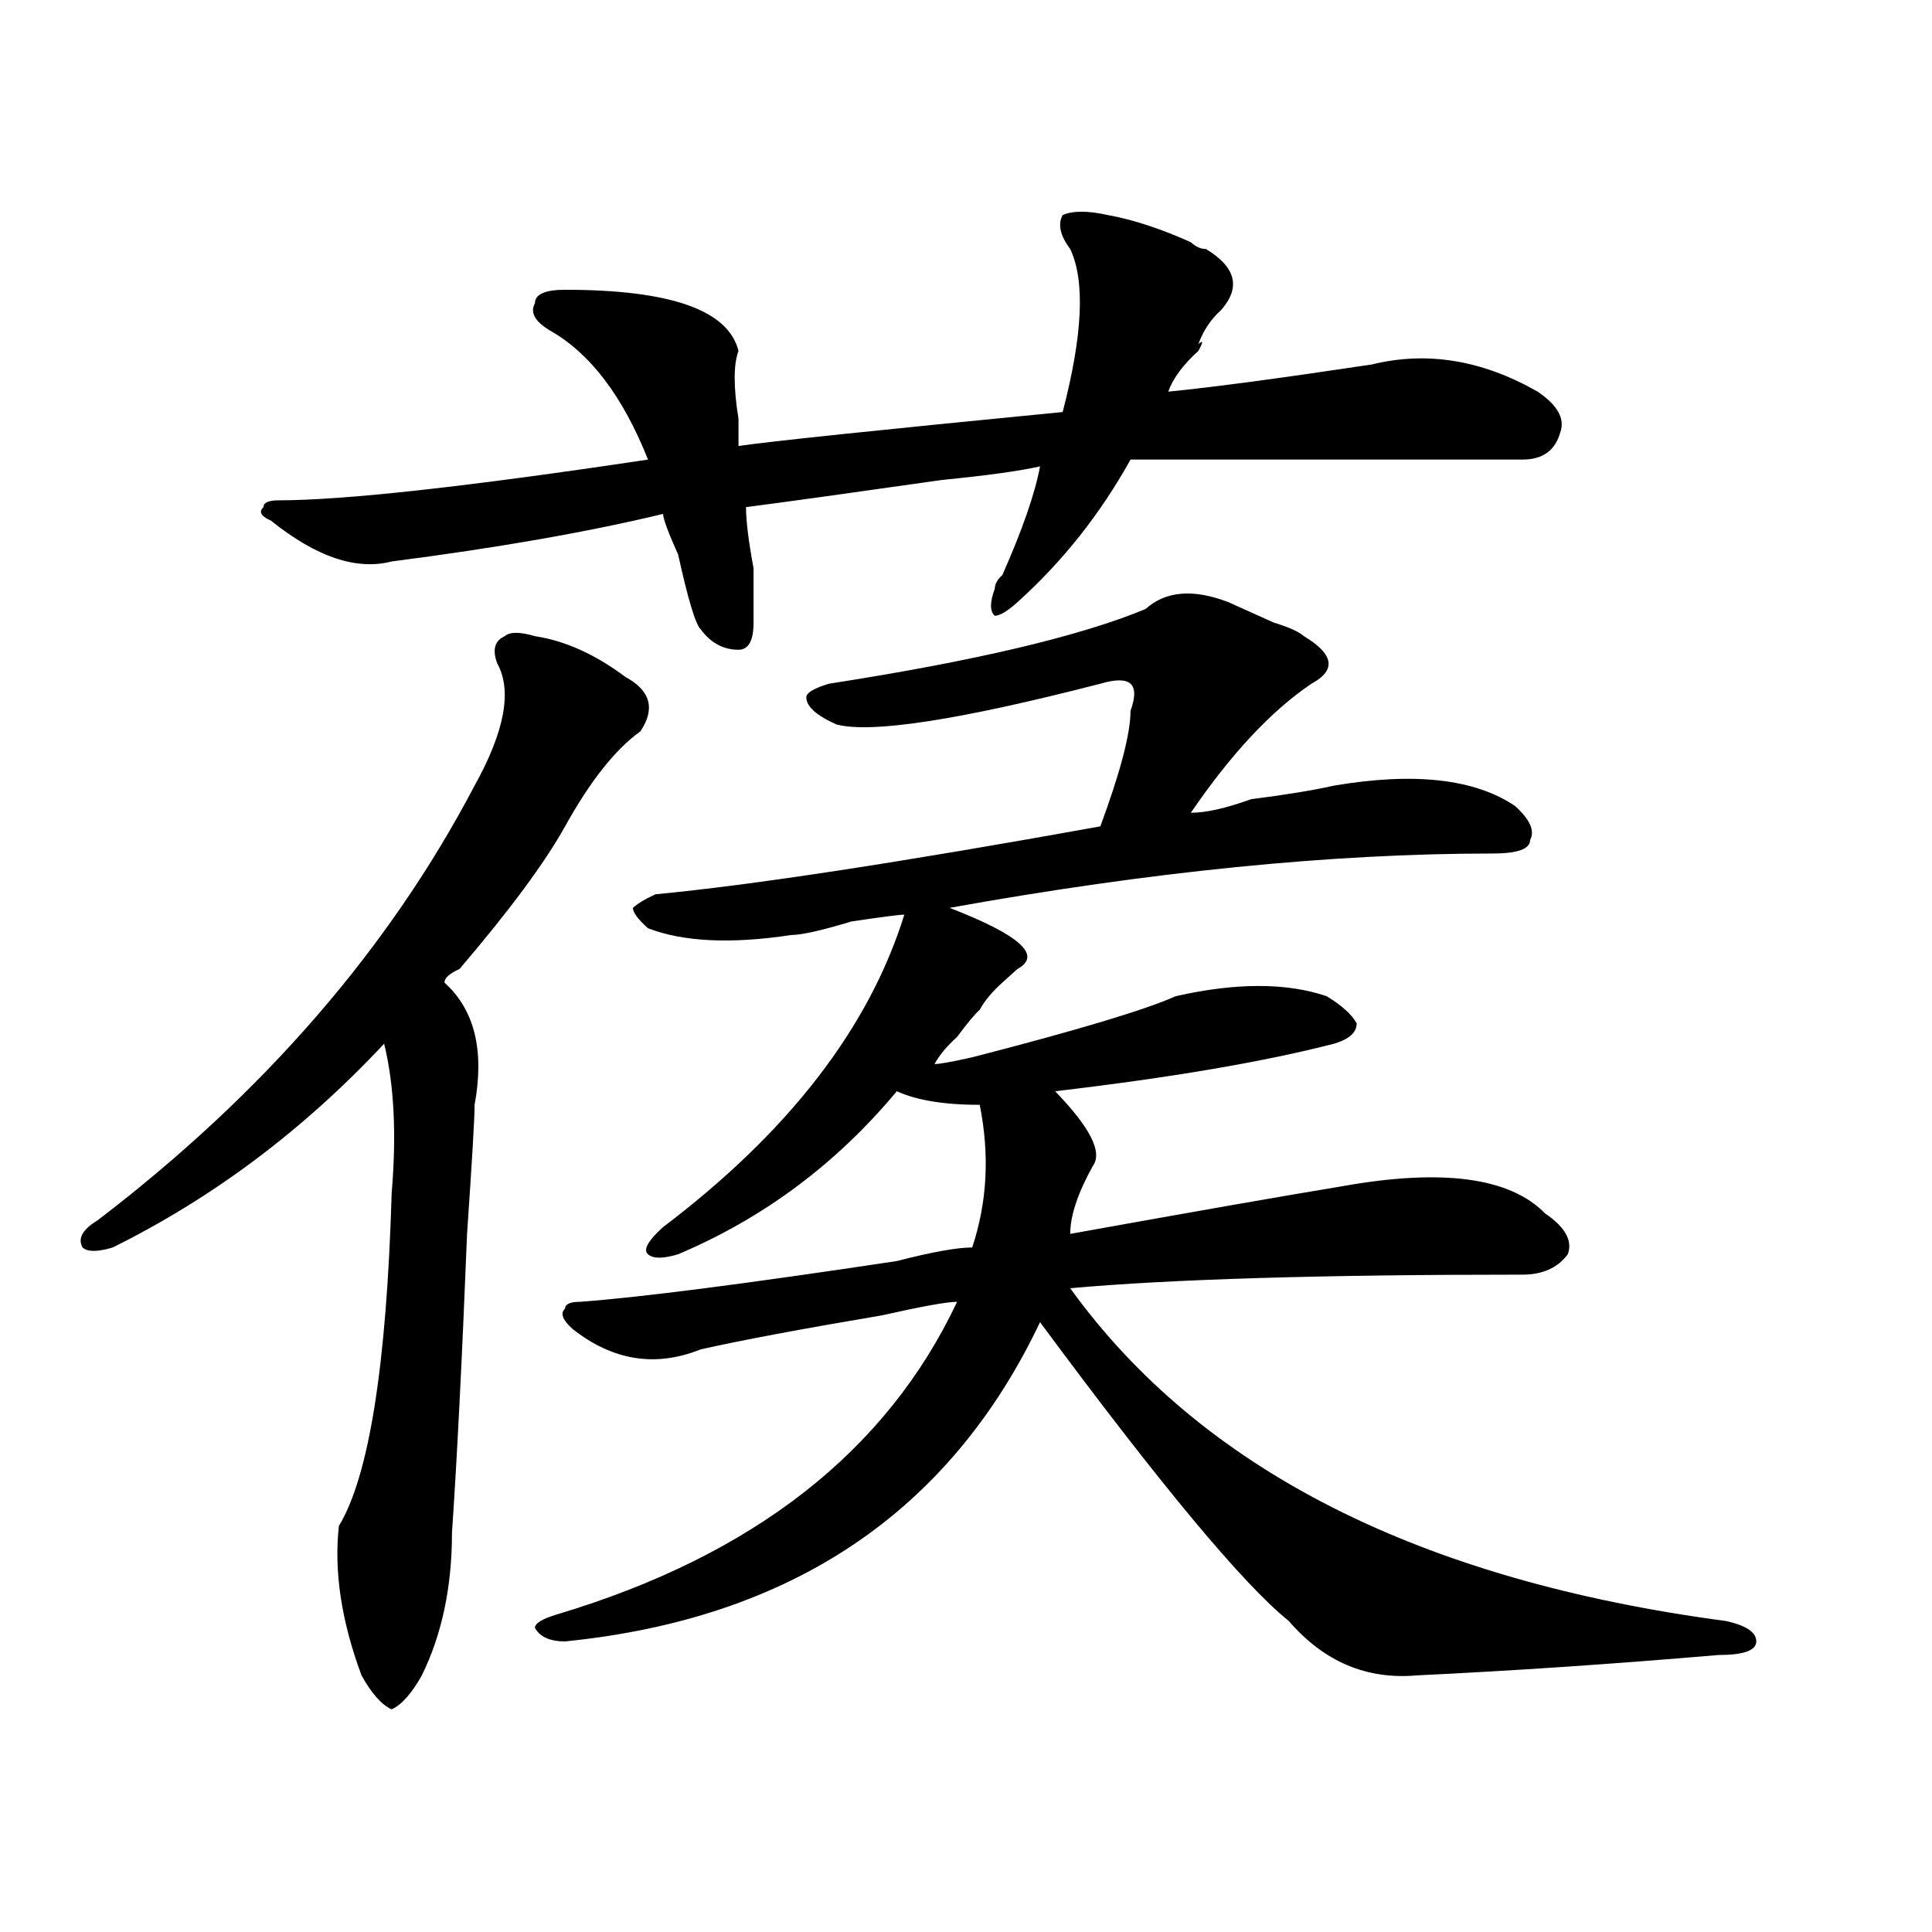 <?xml version="1.0" encoding="utf-8"?>
<!-- Generator: Adobe Illustrator 16.0.0, SVG Export Plug-In . SVG Version: 6.00 Build 0)  -->
<!DOCTYPE svg PUBLIC "-//W3C//DTD SVG 1.1//EN" "http://www.w3.org/Graphics/SVG/1.1/DTD/svg11.dtd">
<svg version="1.1" id="图层_1" xmlns="http://www.w3.org/2000/svg" xmlns:xlink="http://www.w3.org/1999/xlink" x="0px" y="0px"
	 width="1000px" height="1000px" viewBox="0 0 1000 1000" enable-background="new 0 0 1000 1000" xml:space="preserve">
<path d="M276.871,329.281c15.609,2.362,31.219,9.393,46.828,21.094c12.987,7.031,15.609,16.425,7.805,28.125
	c-13.049,9.393-26.036,25.818-39.023,49.219c-10.427,18.787-28.658,43.396-54.633,73.828c-5.244,2.362-7.805,4.724-7.805,7.031
	c15.609,14.063,20.792,35.156,15.609,63.281c0,7.031-1.342,29.333-3.902,66.797c-2.622,65.643-5.244,117.224-7.805,154.688
	c0,28.125-5.244,52.734-15.609,73.828c-5.244,9.338-10.427,15.216-15.609,17.578c-5.244-2.362-10.427-8.24-15.609-17.578
	c-10.427-28.125-14.329-53.888-11.707-77.344c15.609-25.763,24.694-83.167,27.316-172.266c2.561-30.432,1.28-56.25-3.902-77.344
	c-41.646,44.55-88.474,79.706-140.484,105.469c-7.805,2.362-13.049,2.362-15.609,0c-2.622-4.669,0-9.338,7.805-14.063
	c85.852-65.588,150.85-140.625,195.117-225c15.609-28.125,19.512-49.219,11.707-63.281c-2.622-7.031-1.342-11.7,3.902-14.063
	C263.822,326.974,269.066,326.974,276.871,329.281z M573.449,111.312c12.987,2.362,27.316,7.031,42.926,14.063
	c2.561,2.362,5.183,3.516,7.805,3.516c15.609,9.393,18.17,19.94,7.805,31.641c-5.244,4.724-9.146,10.547-11.707,17.578
	c2.561-2.307,2.561-1.154,0,3.516c-7.805,7.031-13.049,14.063-15.609,21.094c23.414-2.307,58.535-7.031,105.363-14.063
	c28.597-7.031,57.193-2.307,85.852,14.063c10.365,7.031,14.268,14.063,11.707,21.094c-2.622,9.393-9.146,14.063-19.512,14.063
	c-91.096,0-158.716,0-202.922,0c-15.609,28.125-35.121,52.734-58.535,73.828c-5.244,4.724-9.146,7.031-11.707,7.031
	c-2.622-2.307-2.622-7.031,0-14.063c0-2.307,1.28-4.669,3.902-7.031c10.365-23.401,16.89-42.188,19.512-56.25
	c-10.427,2.362-27.316,4.724-50.73,7.031c-49.45,7.031-83.291,11.755-101.461,14.063c0,7.031,1.28,17.578,3.902,31.641
	c0,14.063,0,23.456,0,28.125c0,9.393-2.622,14.063-7.805,14.063c-7.805,0-14.329-3.516-19.512-10.547
	c-2.622-2.307-6.524-15.216-11.707-38.672c-5.244-11.7-7.805-18.732-7.805-21.094c-39.023,9.393-85.852,17.578-140.484,24.609
	c-18.231,4.724-39.023-2.307-62.438-21.094c-5.244-2.307-6.524-4.669-3.902-7.031c0-2.307,2.561-3.516,7.805-3.516
	c33.779,0,97.559-7.031,191.215-21.094c-13.049-32.794-29.938-55.042-50.73-66.797c-7.805-4.669-10.427-9.338-7.805-14.063
	c0-4.669,5.183-7.031,15.609-7.031c54.633,0,84.51,10.547,89.754,31.641c-2.622,7.031-2.622,18.787,0,35.156
	c0,7.031,0,11.755,0,14.063c15.609-2.307,71.522-8.185,167.801-17.578c10.365-39.825,11.707-67.95,3.902-84.375
	c-5.244-7.031-6.524-12.854-3.902-17.578C555.218,109.005,563.022,109.005,573.449,111.312z M635.887,311.703
	c5.183,2.362,12.987,5.878,23.414,10.547c7.805,2.362,12.987,4.724,15.609,7.031c15.609,9.393,16.89,17.578,3.902,24.609
	c-20.854,14.063-41.646,36.365-62.438,66.797c7.805,0,18.17-2.307,31.219-7.031c18.17-2.307,32.499-4.669,42.926-7.031
	c41.584-7.031,72.803-3.516,93.656,10.547c7.805,7.031,10.365,12.909,7.805,17.578c0,4.724-6.524,7.031-19.512,7.031
	c-83.291,0-176.947,9.393-280.969,28.125c36.401,14.063,48.108,24.609,35.121,31.641l-7.805,7.031
	c-5.244,4.724-9.146,9.393-11.707,14.063c-2.622,2.362-6.524,7.031-11.707,14.063c-5.244,4.724-9.146,9.393-11.707,14.063
	c2.561,0,9.085-1.154,19.512-3.516c54.633-14.063,89.754-24.609,105.363-31.641c31.219-7.031,57.193-7.031,78.047,0
	c7.805,4.724,12.987,9.393,15.609,14.063c0,4.724-3.902,8.24-11.707,10.547c-36.463,9.393-84.571,17.578-144.387,24.609
	c18.17,18.787,24.694,31.641,19.512,38.672c-7.805,14.063-11.707,25.818-11.707,35.156c64.998-11.7,111.826-19.885,140.484-24.609
	c52.011-9.338,87.132-4.669,105.363,14.063c10.365,7.031,14.268,14.063,11.707,21.094c-5.244,7.031-13.049,10.547-23.414,10.547
	c-104.083,0-182.13,2.362-234.141,7.031c67.62,93.768,180.788,151.172,339.504,172.266c10.365,2.307,15.609,5.823,15.609,10.547
	c0,4.669-6.524,7.031-19.512,7.031c-54.633,4.669-106.705,8.185-156.094,10.547c-26.036,2.307-48.17-7.031-66.34-28.125
	c-23.414-18.787-66.34-70.313-128.777-154.688C491.5,782.797,409.551,837.838,292.48,849.594c-7.805,0-13.049-2.362-15.609-7.031
	c0-2.362,3.902-4.724,11.707-7.031c101.461-30.432,170.361-84.375,206.824-161.719c-5.244,0-18.231,2.362-39.023,7.031
	c-41.646,7.031-72.864,12.909-93.656,17.578c-23.414,9.393-45.548,5.878-66.34-10.547c-5.244-4.669-6.524-8.185-3.902-10.547
	c0-2.307,2.561-3.516,7.805-3.516c31.219-2.307,85.852-9.338,163.898-21.094c18.17-4.669,31.219-7.031,39.023-7.031
	c7.805-23.401,9.085-48.01,3.902-73.828c-18.231,0-32.561-2.307-42.926-7.031c-31.219,37.518-68.962,65.643-113.168,84.375
	c-7.805,2.362-13.049,2.362-15.609,0c-2.622-2.307,0-7.031,7.805-14.063c64.998-49.219,106.644-103.107,124.875-161.719
	c-2.622,0-11.707,1.208-27.316,3.516c-15.609,4.724-26.036,7.031-31.219,7.031c-31.219,4.724-55.975,3.516-74.145-3.516
	c-5.244-4.669-7.805-8.185-7.805-10.547c2.561-2.307,6.463-4.669,11.707-7.031c49.389-4.669,126.155-16.37,230.238-35.156
	c10.365-28.125,15.609-48.01,15.609-59.766c2.561-7.031,2.561-11.7,0-14.063c-2.622-2.307-7.805-2.307-15.609,0
	c-72.864,18.787-118.412,25.818-136.582,21.094c-10.427-4.669-15.609-9.338-15.609-14.063c0-2.307,3.902-4.669,11.707-7.031
	c75.425-11.7,130.058-24.609,163.898-38.672C603.326,305.88,617.655,304.672,635.887,311.703z"/>
</svg>
